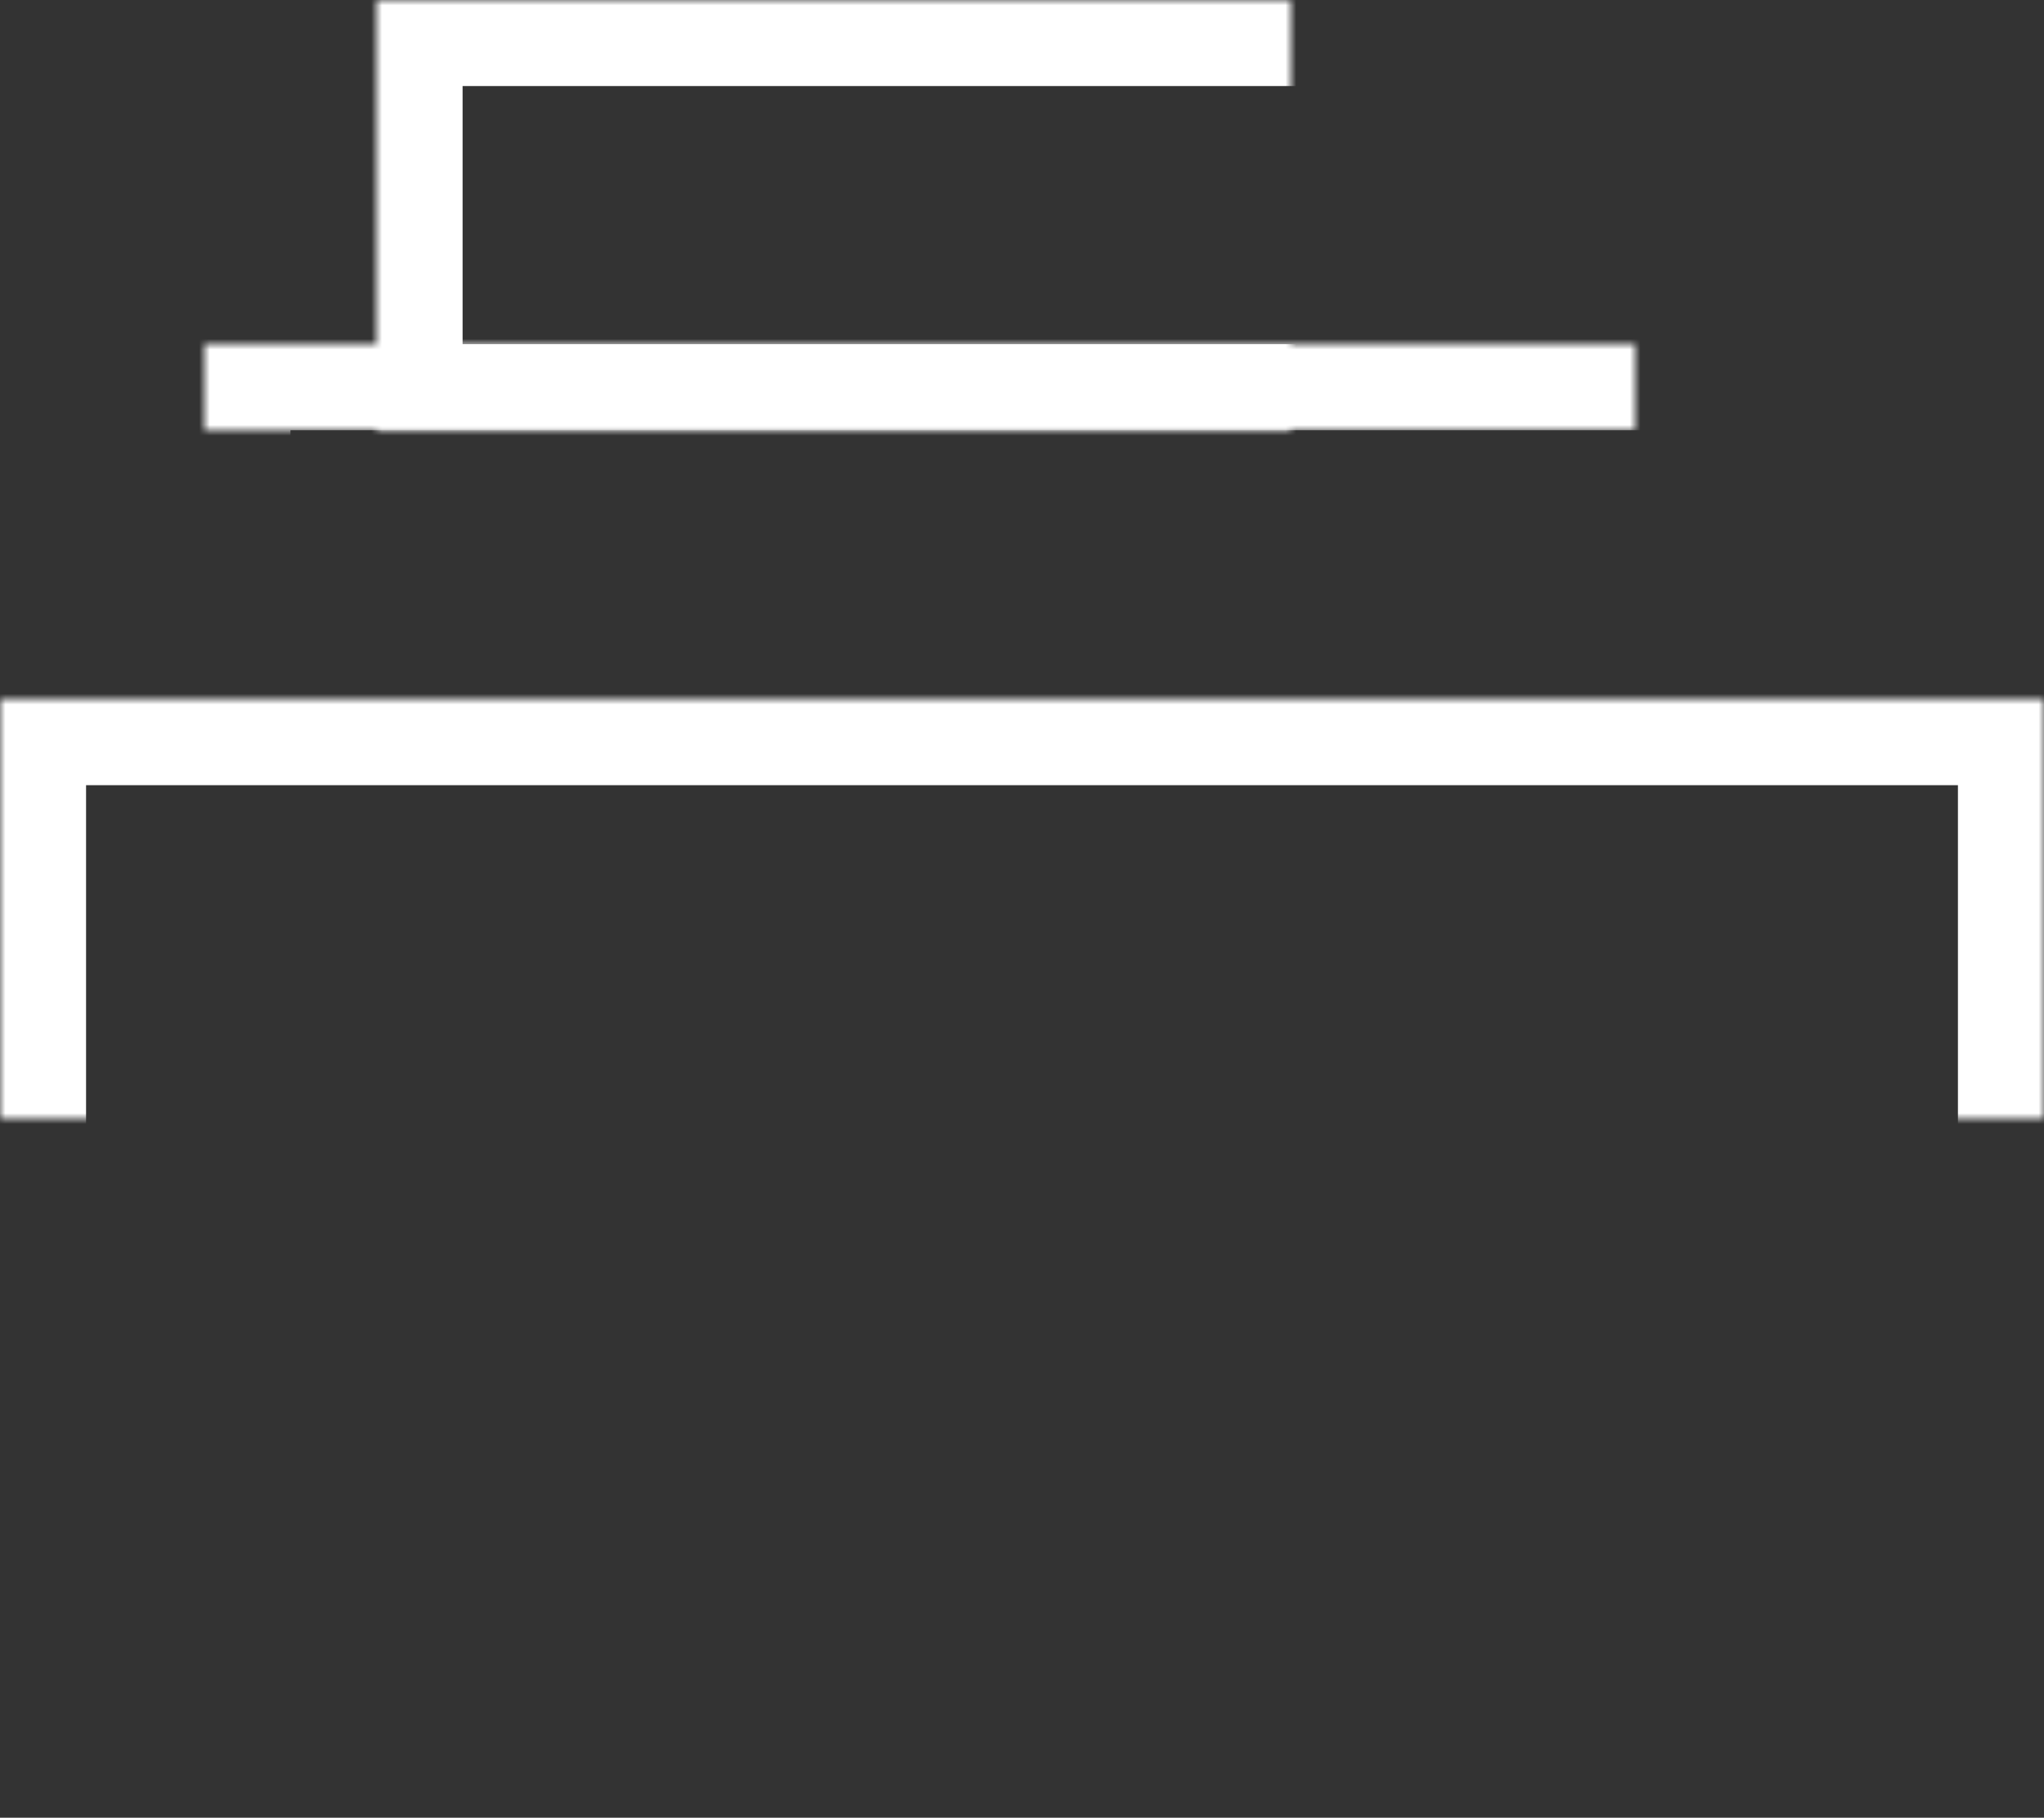 <?xml version="1.0" encoding="UTF-8" standalone="no"?>
<svg width="190px" height="169px" viewBox="0 0 190 169" version="1.1" xmlns="http://www.w3.org/2000/svg" xmlns:xlink="http://www.w3.org/1999/xlink">
    <rect x="0" y="0" width="190" height="169" fill="#333333" stroke="none"/>
    <!-- Generator: Sketch 41.1 (35376) - http://www.bohemiancoding.com/sketch -->
    <title>icon-set-quantity</title>
    <desc>Created with Sketch.</desc>
    <defs>
        <rect id="path-1" x="0" y="65" width="190" height="104"></rect>
        <mask id="mask-2" maskContentUnits="userSpaceOnUse" maskUnits="objectBoundingBox" x="0" y="0" width="190" height="104" fill="white">
            <use xlink:href="#path-1"></use>
        </mask>
        <rect id="path-3" x="19" y="32" width="152" height="40"></rect>
        <mask id="mask-4" maskContentUnits="userSpaceOnUse" maskUnits="objectBoundingBox" x="0" y="0" width="152" height="40" fill="white">
            <use xlink:href="#path-3"></use>
        </mask>
        <rect id="path-5" x="35" y="0" width="120" height="40"></rect>
        <mask id="mask-6" maskContentUnits="userSpaceOnUse" maskUnits="objectBoundingBox" x="0" y="0" width="120" height="40" fill="white">
            <use xlink:href="#path-5"></use>
        </mask>
    </defs>
    <g id="Page-1" stroke="none" stroke-width="1" fill="none" fill-rule="evenodd">
        <g id="pk-home-r01-v01" transform="translate(-1107, -447)" stroke="#FFFFFF" stroke-width="16">
            <g id="icon-set-quantity" transform="translate(1107, 447)">
                <use id="Rectangle-5" mask="url(#mask-2)" xlink:href="#path-1"></use>
                <use id="Rectangle-5-Copy-7" mask="url(#mask-4)" xlink:href="#path-3"></use>
                <use id="Rectangle-5-Copy-13" mask="url(#mask-6)" xlink:href="#path-5"></use>
            </g>
        </g>
    </g>
</svg>